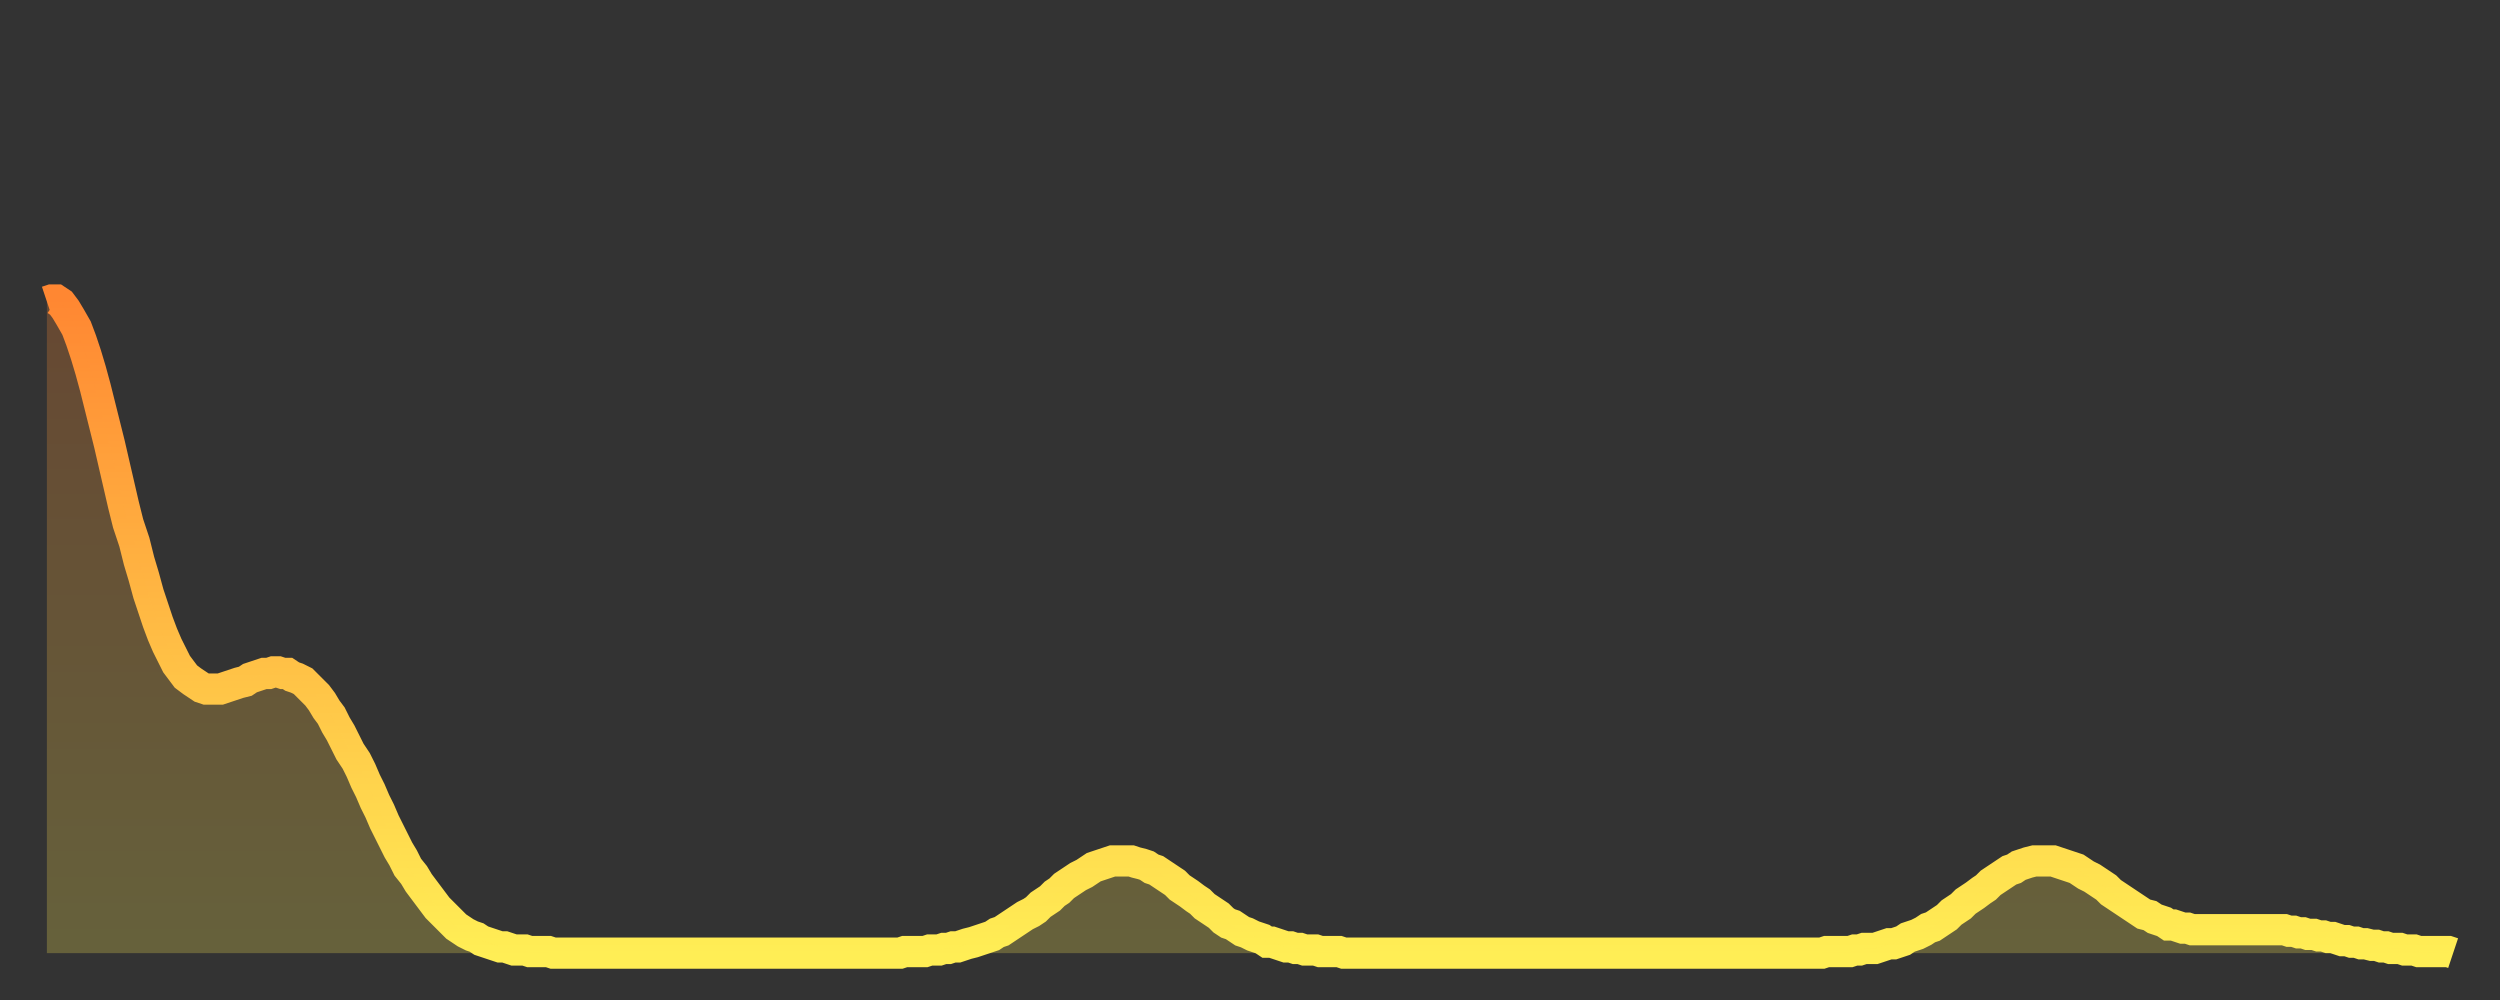 <?xml version="1.0" encoding="utf-8" ?>
<svg baseProfile="full" height="64" version="1.1" width="160" xmlns="http://www.w3.org/2000/svg" xmlns:ev="http://www.w3.org/2001/xml-events" xmlns:xlink="http://www.w3.org/1999/xlink"><rect width="100%" height="100%" fill="#333333" stroke="none"/><defs><linearGradient id="id542702" x1="0" x2="0" y1="0" y2="1"><stop offset="0%" stop-color="#ff8732" /><stop offset="50%" stop-color="#ffbb44" /><stop offset="100%" stop-color="#ffee55" /></linearGradient></defs><g transform="translate(3,3)"><g><path d="M 0.0 16.3 L 0.3 16.2 0.6 16.2 0.9 16.4 1.2 16.8 1.5 17.3 1.9 18.0 2.2 18.8 2.5 19.7 2.8 20.7 3.1 21.8 3.4 23.0 3.7 24.2 4.0 25.4 4.3 26.7 4.6 28.0 4.9 29.3 5.2 30.5 5.6 31.7 5.9 32.9 6.2 33.9 6.5 35.0 6.8 35.9 7.1 36.8 7.4 37.6 7.7 38.3 8.0 38.9 8.3 39.5 8.6 39.9 8.9 40.3 9.3 40.6 9.6 40.8 9.9 41.0 10.2 41.1 10.5 41.1 10.8 41.1 11.1 41.1 11.4 41.0 11.7 40.9 12.0 40.8 12.3 40.7 12.7 40.6 13.0 40.4 13.3 40.3 13.6 40.2 13.9 40.1 14.2 40.1 14.5 40.0 14.8 40.0 15.1 40.1 15.4 40.1 15.7 40.3 16.0 40.4 16.4 40.6 16.7 40.9 17.0 41.2 17.3 41.5 17.6 41.9 17.9 42.4 18.2 42.8 18.5 43.4 18.8 43.9 19.1 44.5 19.4 45.1 19.8 45.7 20.1 46.3 20.4 47.0 20.7 47.6 21.0 48.3 21.3 48.9 21.6 49.6 21.9 50.2 22.2 50.8 22.5 51.4 22.8 51.9 23.1 52.5 23.5 53.0 23.8 53.5 24.1 53.9 24.4 54.3 24.7 54.7 25.0 55.1 25.3 55.4 25.6 55.7 25.9 56.0 26.2 56.3 26.5 56.5 26.8 56.7 27.2 56.9 27.5 57.0 27.8 57.2 28.1 57.3 28.4 57.4 28.7 57.5 29.0 57.6 29.3 57.6 29.6 57.7 29.9 57.8 30.2 57.8 30.6 57.8 30.9 57.9 31.2 57.9 31.5 57.9 31.8 57.9 32.1 57.9 32.4 58.0 32.7 58.0 33.0 58.0 33.3 58.0 33.6 58.0 33.9 58.0 34.3 58.0 34.6 58.0 34.9 58.0 35.2 58.0 35.5 58.0 35.8 58.0 36.1 58.0 36.4 58.0 36.7 58.0 37.0 58.0 37.3 58.0 37.7 58.0 38.0 58.0 38.3 58.0 38.6 58.0 38.9 58.0 39.2 58.0 39.5 58.0 39.8 58.0 40.1 58.0 40.4 58.0 40.7 58.0 41.0 58.0 41.4 58.0 41.7 58.0 42.0 58.0 42.3 58.0 42.6 58.0 42.9 58.0 43.2 58.0 43.5 58.0 43.8 58.0 44.1 58.0 44.4 58.0 44.7 58.0 45.1 58.0 45.4 58.0 45.7 58.0 46.0 58.0 46.3 58.0 46.6 58.0 46.9 58.0 47.2 58.0 47.5 58.0 47.8 58.0 48.1 58.0 48.5 58.0 48.8 58.0 49.1 58.0 49.4 58.0 49.7 58.0 50.0 58.0 50.3 58.0 50.6 58.0 50.9 58.0 51.2 58.0 51.5 58.0 51.8 58.0 52.2 58.0 52.5 58.0 52.8 58.0 53.1 58.0 53.4 58.0 53.7 58.0 54.0 58.0 54.3 58.0 54.6 58.0 54.9 57.9 55.2 57.9 55.6 57.9 55.9 57.9 56.2 57.9 56.5 57.8 56.8 57.8 57.1 57.8 57.4 57.7 57.7 57.7 58.0 57.6 58.3 57.6 58.6 57.5 58.9 57.4 59.3 57.3 59.6 57.2 59.9 57.1 60.2 57.0 60.5 56.9 60.8 56.7 61.1 56.6 61.4 56.4 61.7 56.2 62.0 56.0 62.3 55.8 62.6 55.6 63.0 55.4 63.3 55.2 63.6 54.9 63.9 54.7 64.2 54.5 64.5 54.2 64.8 54.0 65.1 53.7 65.4 53.5 65.7 53.3 66.0 53.1 66.4 52.9 66.7 52.7 67.0 52.5 67.3 52.4 67.6 52.3 67.9 52.2 68.2 52.1 68.5 52.1 68.8 52.1 69.1 52.1 69.4 52.1 69.7 52.2 70.1 52.3 70.4 52.4 70.7 52.6 71.0 52.7 71.3 52.9 71.6 53.1 71.9 53.3 72.2 53.5 72.5 53.8 72.8 54.0 73.1 54.2 73.5 54.5 73.8 54.7 74.1 55.0 74.4 55.2 74.7 55.4 75.0 55.6 75.3 55.9 75.6 56.1 75.9 56.2 76.2 56.4 76.5 56.6 76.8 56.7 77.2 56.9 77.5 57.0 77.8 57.1 78.1 57.3 78.4 57.3 78.7 57.4 79.0 57.5 79.3 57.6 79.6 57.6 79.9 57.7 80.2 57.7 80.5 57.8 80.9 57.8 81.2 57.8 81.5 57.9 81.8 57.9 82.1 57.9 82.4 57.9 82.7 57.9 83.0 58.0 83.3 58.0 83.6 58.0 83.9 58.0 84.3 58.0 84.6 58.0 84.9 58.0 85.2 58.0 85.5 58.0 85.8 58.0 86.1 58.0 86.4 58.0 86.7 58.0 87.0 58.0 87.3 58.0 87.6 58.0 88.0 58.0 88.3 58.0 88.6 58.0 88.9 58.0 89.2 58.0 89.5 58.0 89.8 58.0 90.1 58.0 90.4 58.0 90.7 58.0 91.0 58.0 91.4 58.0 91.7 58.0 92.0 58.0 92.3 58.0 92.6 58.0 92.9 58.0 93.2 58.0 93.5 58.0 93.8 58.0 94.1 58.0 94.4 58.0 94.7 58.0 95.1 58.0 95.4 58.0 95.7 58.0 96.0 58.0 96.3 58.0 96.6 58.0 96.9 58.0 97.2 58.0 97.5 58.0 97.8 58.0 98.1 58.0 98.4 58.0 98.8 58.0 99.1 58.0 99.4 58.0 99.7 58.0 100.0 58.0 100.3 58.0 100.6 58.0 100.9 58.0 101.2 58.0 101.5 58.0 101.8 58.0 102.2 58.0 102.5 58.0 102.8 58.0 103.1 58.0 103.4 58.0 103.7 58.0 104.0 58.0 104.3 58.0 104.6 58.0 104.9 58.0 105.2 58.0 105.5 58.0 105.9 58.0 106.2 58.0 106.5 58.0 106.8 58.0 107.1 58.0 107.4 58.0 107.7 58.0 108.0 58.0 108.3 58.0 108.6 58.0 108.9 58.0 109.3 58.0 109.6 58.0 109.9 58.0 110.2 58.0 110.5 58.0 110.8 58.0 111.1 58.0 111.4 58.0 111.7 58.0 112.0 58.0 112.3 58.0 112.6 58.0 113.0 58.0 113.3 58.0 113.6 58.0 113.9 57.9 114.2 57.9 114.5 57.9 114.8 57.9 115.1 57.9 115.4 57.9 115.7 57.8 116.0 57.8 116.3 57.7 116.7 57.7 117.0 57.7 117.3 57.6 117.6 57.5 117.9 57.4 118.2 57.4 118.5 57.3 118.8 57.2 119.1 57.0 119.4 56.9 119.7 56.8 120.1 56.6 120.4 56.4 120.7 56.3 121.0 56.1 121.3 55.9 121.6 55.7 121.9 55.4 122.2 55.2 122.5 55.0 122.8 54.7 123.1 54.5 123.4 54.3 123.8 54.0 124.1 53.8 124.4 53.5 124.7 53.3 125.0 53.1 125.3 52.9 125.6 52.7 125.9 52.6 126.2 52.4 126.5 52.3 126.8 52.2 127.2 52.1 127.5 52.1 127.8 52.1 128.1 52.1 128.4 52.1 128.7 52.2 129.0 52.3 129.3 52.4 129.6 52.5 129.9 52.6 130.2 52.8 130.5 53.0 130.9 53.2 131.2 53.4 131.5 53.6 131.8 53.8 132.1 54.1 132.4 54.3 132.7 54.5 133.0 54.7 133.3 54.9 133.6 55.1 133.9 55.3 134.2 55.5 134.6 55.6 134.9 55.8 135.2 55.9 135.5 56.0 135.8 56.2 136.1 56.2 136.4 56.3 136.7 56.4 137.0 56.4 137.3 56.5 137.6 56.5 138.0 56.5 138.3 56.5 138.6 56.5 138.9 56.5 139.2 56.5 139.5 56.5 139.8 56.5 140.1 56.5 140.4 56.5 140.7 56.5 141.0 56.5 141.3 56.5 141.7 56.5 142.0 56.5 142.3 56.5 142.6 56.5 142.9 56.5 143.2 56.5 143.5 56.6 143.8 56.6 144.1 56.7 144.4 56.7 144.7 56.8 145.1 56.8 145.4 56.9 145.7 56.9 146.0 57.0 146.3 57.0 146.6 57.1 146.9 57.2 147.2 57.2 147.5 57.3 147.8 57.3 148.1 57.4 148.4 57.4 148.8 57.5 149.1 57.5 149.4 57.6 149.7 57.6 150.0 57.7 150.3 57.7 150.6 57.7 150.9 57.8 151.2 57.8 151.5 57.8 151.8 57.9 152.1 57.9 152.5 57.9 152.8 57.9 153.1 57.9 153.4 57.9 153.7 57.9 154.0 58.0" fill="none" id="graph-curve" opacity="1" stroke="url(#id542702)" stroke-width="2" /><path d="M 0 58 L 0.0 16.3 0.3 16.2 0.6 16.2 0.9 16.4 1.2 16.8 1.5 17.3 1.9 18.0 2.2 18.8 2.5 19.7 2.8 20.7 3.1 21.8 3.4 23.0 3.7 24.2 4.0 25.4 4.3 26.7 4.6 28.0 4.9 29.3 5.2 30.5 5.6 31.7 5.9 32.9 6.2 33.9 6.5 35.0 6.8 35.9 7.1 36.8 7.4 37.6 7.7 38.3 8.0 38.9 8.3 39.5 8.6 39.9 8.9 40.3 9.3 40.6 9.6 40.8 9.9 41.0 10.2 41.1 10.5 41.1 10.8 41.1 11.1 41.1 11.4 41.0 11.7 40.9 12.0 40.8 12.3 40.7 12.7 40.6 13.0 40.4 13.3 40.3 13.6 40.2 13.9 40.1 14.2 40.1 14.5 40.0 14.8 40.0 15.1 40.1 15.4 40.1 15.7 40.3 16.0 40.4 16.4 40.6 16.7 40.9 17.0 41.2 17.3 41.5 17.6 41.9 17.9 42.4 18.2 42.8 18.5 43.4 18.8 43.9 19.1 44.5 19.4 45.1 19.8 45.7 20.1 46.3 20.4 47.0 20.7 47.6 21.0 48.3 21.3 48.9 21.6 49.6 21.9 50.2 22.2 50.8 22.5 51.4 22.8 51.9 23.1 52.5 23.5 53.0 23.8 53.5 24.1 53.9 24.4 54.3 24.7 54.7 25.0 55.1 25.3 55.4 25.6 55.7 25.9 56.0 26.2 56.3 26.5 56.5 26.8 56.7 27.2 56.9 27.5 57.0 27.8 57.2 28.1 57.3 28.4 57.4 28.7 57.5 29.0 57.6 29.3 57.6 29.6 57.7 29.9 57.8 30.2 57.8 30.6 57.8 30.9 57.9 31.2 57.9 31.5 57.9 31.8 57.9 32.1 57.9 32.4 58.0 32.7 58.0 33.0 58.0 33.3 58.0 33.6 58.0 33.9 58.0 34.3 58.0 34.6 58.0 34.9 58.0 35.2 58.0 35.5 58.0 35.8 58.0 36.1 58.0 36.4 58.0 36.7 58.0 37.0 58.0 37.3 58.0 37.7 58.0 38.0 58.0 38.3 58.0 38.6 58.0 38.9 58.0 39.2 58.0 39.5 58.0 39.8 58.0 40.1 58.0 40.4 58.0 40.7 58.0 41.0 58.0 41.4 58.0 41.7 58.0 42.0 58.0 42.3 58.0 42.6 58.0 42.9 58.0 43.2 58.0 43.5 58.0 43.8 58.0 44.1 58.0 44.4 58.0 44.7 58.0 45.1 58.0 45.4 58.0 45.7 58.0 46.0 58.0 46.3 58.0 46.6 58.0 46.9 58.0 47.2 58.0 47.5 58.0 47.8 58.0 48.1 58.0 48.5 58.0 48.8 58.0 49.1 58.0 49.4 58.0 49.7 58.0 50.0 58.0 50.3 58.0 50.6 58.0 50.9 58.0 51.2 58.0 51.5 58.0 51.8 58.0 52.2 58.0 52.5 58.0 52.8 58.0 53.1 58.0 53.4 58.0 53.7 58.0 54.0 58.0 54.3 58.0 54.6 58.0 54.9 57.9 55.2 57.9 55.6 57.9 55.9 57.9 56.2 57.9 56.5 57.8 56.8 57.8 57.1 57.8 57.4 57.7 57.7 57.7 58.0 57.6 58.3 57.6 58.6 57.5 58.9 57.4 59.3 57.3 59.6 57.2 59.9 57.1 60.2 57.0 60.5 56.9 60.8 56.7 61.1 56.6 61.4 56.4 61.7 56.2 62.0 56.0 62.3 55.8 62.6 55.6 63.0 55.4 63.3 55.2 63.6 54.9 63.9 54.7 64.2 54.5 64.5 54.2 64.8 54.0 65.1 53.7 65.4 53.5 65.7 53.3 66.0 53.1 66.4 52.9 66.7 52.7 67.0 52.5 67.3 52.4 67.6 52.3 67.9 52.2 68.2 52.1 68.5 52.1 68.8 52.1 69.1 52.1 69.4 52.1 69.7 52.2 70.1 52.3 70.4 52.4 70.7 52.6 71.0 52.7 71.3 52.9 71.6 53.1 71.9 53.3 72.2 53.5 72.5 53.8 72.8 54.0 73.1 54.2 73.5 54.5 73.8 54.7 74.1 55.0 74.4 55.2 74.7 55.4 75.0 55.6 75.3 55.9 75.6 56.1 75.9 56.2 76.2 56.4 76.5 56.6 76.8 56.7 77.2 56.9 77.5 57.0 77.8 57.1 78.1 57.3 78.4 57.3 78.7 57.4 79.0 57.5 79.3 57.6 79.6 57.6 79.9 57.7 80.2 57.7 80.5 57.8 80.9 57.8 81.2 57.8 81.5 57.9 81.8 57.9 82.1 57.9 82.4 57.9 82.7 57.9 83.0 58.0 83.3 58.0 83.6 58.0 83.9 58.0 84.3 58.0 84.6 58.0 84.9 58.0 85.2 58.0 85.5 58.0 85.8 58.0 86.1 58.0 86.4 58.0 86.7 58.0 87.0 58.0 87.3 58.0 87.6 58.0 88.0 58.0 88.3 58.0 88.6 58.0 88.9 58.0 89.2 58.0 89.5 58.0 89.8 58.0 90.1 58.0 90.4 58.0 90.7 58.0 91.0 58.0 91.4 58.0 91.7 58.0 92.0 58.0 92.3 58.0 92.6 58.0 92.9 58.0 93.2 58.0 93.5 58.0 93.8 58.0 94.1 58.0 94.4 58.0 94.7 58.0 95.1 58.0 95.4 58.0 95.7 58.0 96.0 58.0 96.3 58.0 96.6 58.0 96.9 58.0 97.2 58.0 97.5 58.0 97.8 58.0 98.1 58.0 98.4 58.0 98.8 58.0 99.1 58.0 99.4 58.0 99.7 58.0 100.0 58.0 100.3 58.0 100.6 58.0 100.9 58.0 101.2 58.0 101.5 58.0 101.8 58.0 102.2 58.0 102.5 58.0 102.8 58.0 103.1 58.0 103.4 58.0 103.7 58.0 104.0 58.0 104.3 58.0 104.6 58.0 104.9 58.0 105.2 58.0 105.5 58.0 105.9 58.0 106.2 58.0 106.5 58.0 106.8 58.0 107.1 58.0 107.4 58.0 107.7 58.0 108.0 58.0 108.3 58.0 108.6 58.0 108.9 58.0 109.3 58.0 109.6 58.0 109.9 58.0 110.2 58.0 110.5 58.0 110.8 58.0 111.1 58.0 111.4 58.0 111.7 58.0 112.0 58.0 112.3 58.0 112.6 58.0 113.0 58.0 113.3 58.0 113.6 58.0 113.9 57.9 114.2 57.9 114.5 57.9 114.8 57.9 115.1 57.9 115.4 57.9 115.7 57.8 116.0 57.8 116.3 57.7 116.7 57.7 117.0 57.7 117.3 57.6 117.6 57.5 117.9 57.4 118.2 57.4 118.5 57.3 118.8 57.2 119.1 57.0 119.4 56.9 119.7 56.8 120.1 56.6 120.4 56.4 120.7 56.3 121.0 56.1 121.3 55.9 121.6 55.7 121.9 55.4 122.2 55.2 122.5 55.0 122.8 54.7 123.1 54.5 123.4 54.3 123.8 54.0 124.1 53.8 124.4 53.5 124.7 53.3 125.0 53.1 125.3 52.9 125.6 52.7 125.9 52.6 126.2 52.4 126.5 52.3 126.8 52.2 127.2 52.1 127.5 52.1 127.8 52.1 128.1 52.1 128.4 52.1 128.7 52.2 129.0 52.3 129.3 52.4 129.6 52.5 129.9 52.6 130.2 52.8 130.5 53.0 130.9 53.2 131.2 53.4 131.5 53.6 131.8 53.8 132.1 54.1 132.4 54.3 132.7 54.5 133.0 54.7 133.3 54.9 133.6 55.1 133.9 55.3 134.2 55.5 134.6 55.6 134.9 55.8 135.2 55.9 135.5 56.0 135.8 56.2 136.1 56.2 136.4 56.3 136.7 56.4 137.0 56.4 137.3 56.5 137.6 56.5 138.0 56.5 138.3 56.5 138.6 56.5 138.9 56.5 139.2 56.5 139.5 56.5 139.8 56.5 140.1 56.5 140.4 56.5 140.7 56.5 141.0 56.5 141.3 56.5 141.7 56.5 142.0 56.5 142.3 56.5 142.6 56.5 142.9 56.5 143.2 56.5 143.5 56.6 143.8 56.6 144.1 56.7 144.4 56.7 144.7 56.8 145.1 56.8 145.4 56.9 145.7 56.9 146.0 57.0 146.3 57.0 146.6 57.1 146.9 57.2 147.2 57.2 147.5 57.3 147.8 57.3 148.1 57.4 148.4 57.4 148.8 57.5 149.1 57.5 149.4 57.6 149.7 57.6 150.0 57.7 150.3 57.7 150.6 57.7 150.9 57.8 151.2 57.8 151.5 57.8 151.8 57.9 152.1 57.9 152.5 57.9 152.8 57.9 153.1 57.9 153.4 57.9 153.7 57.9 154.0 58.0 154 58" fill="url(#id542702)" fill-opacity=".25" id="graph-shadow" /></g></g></svg>